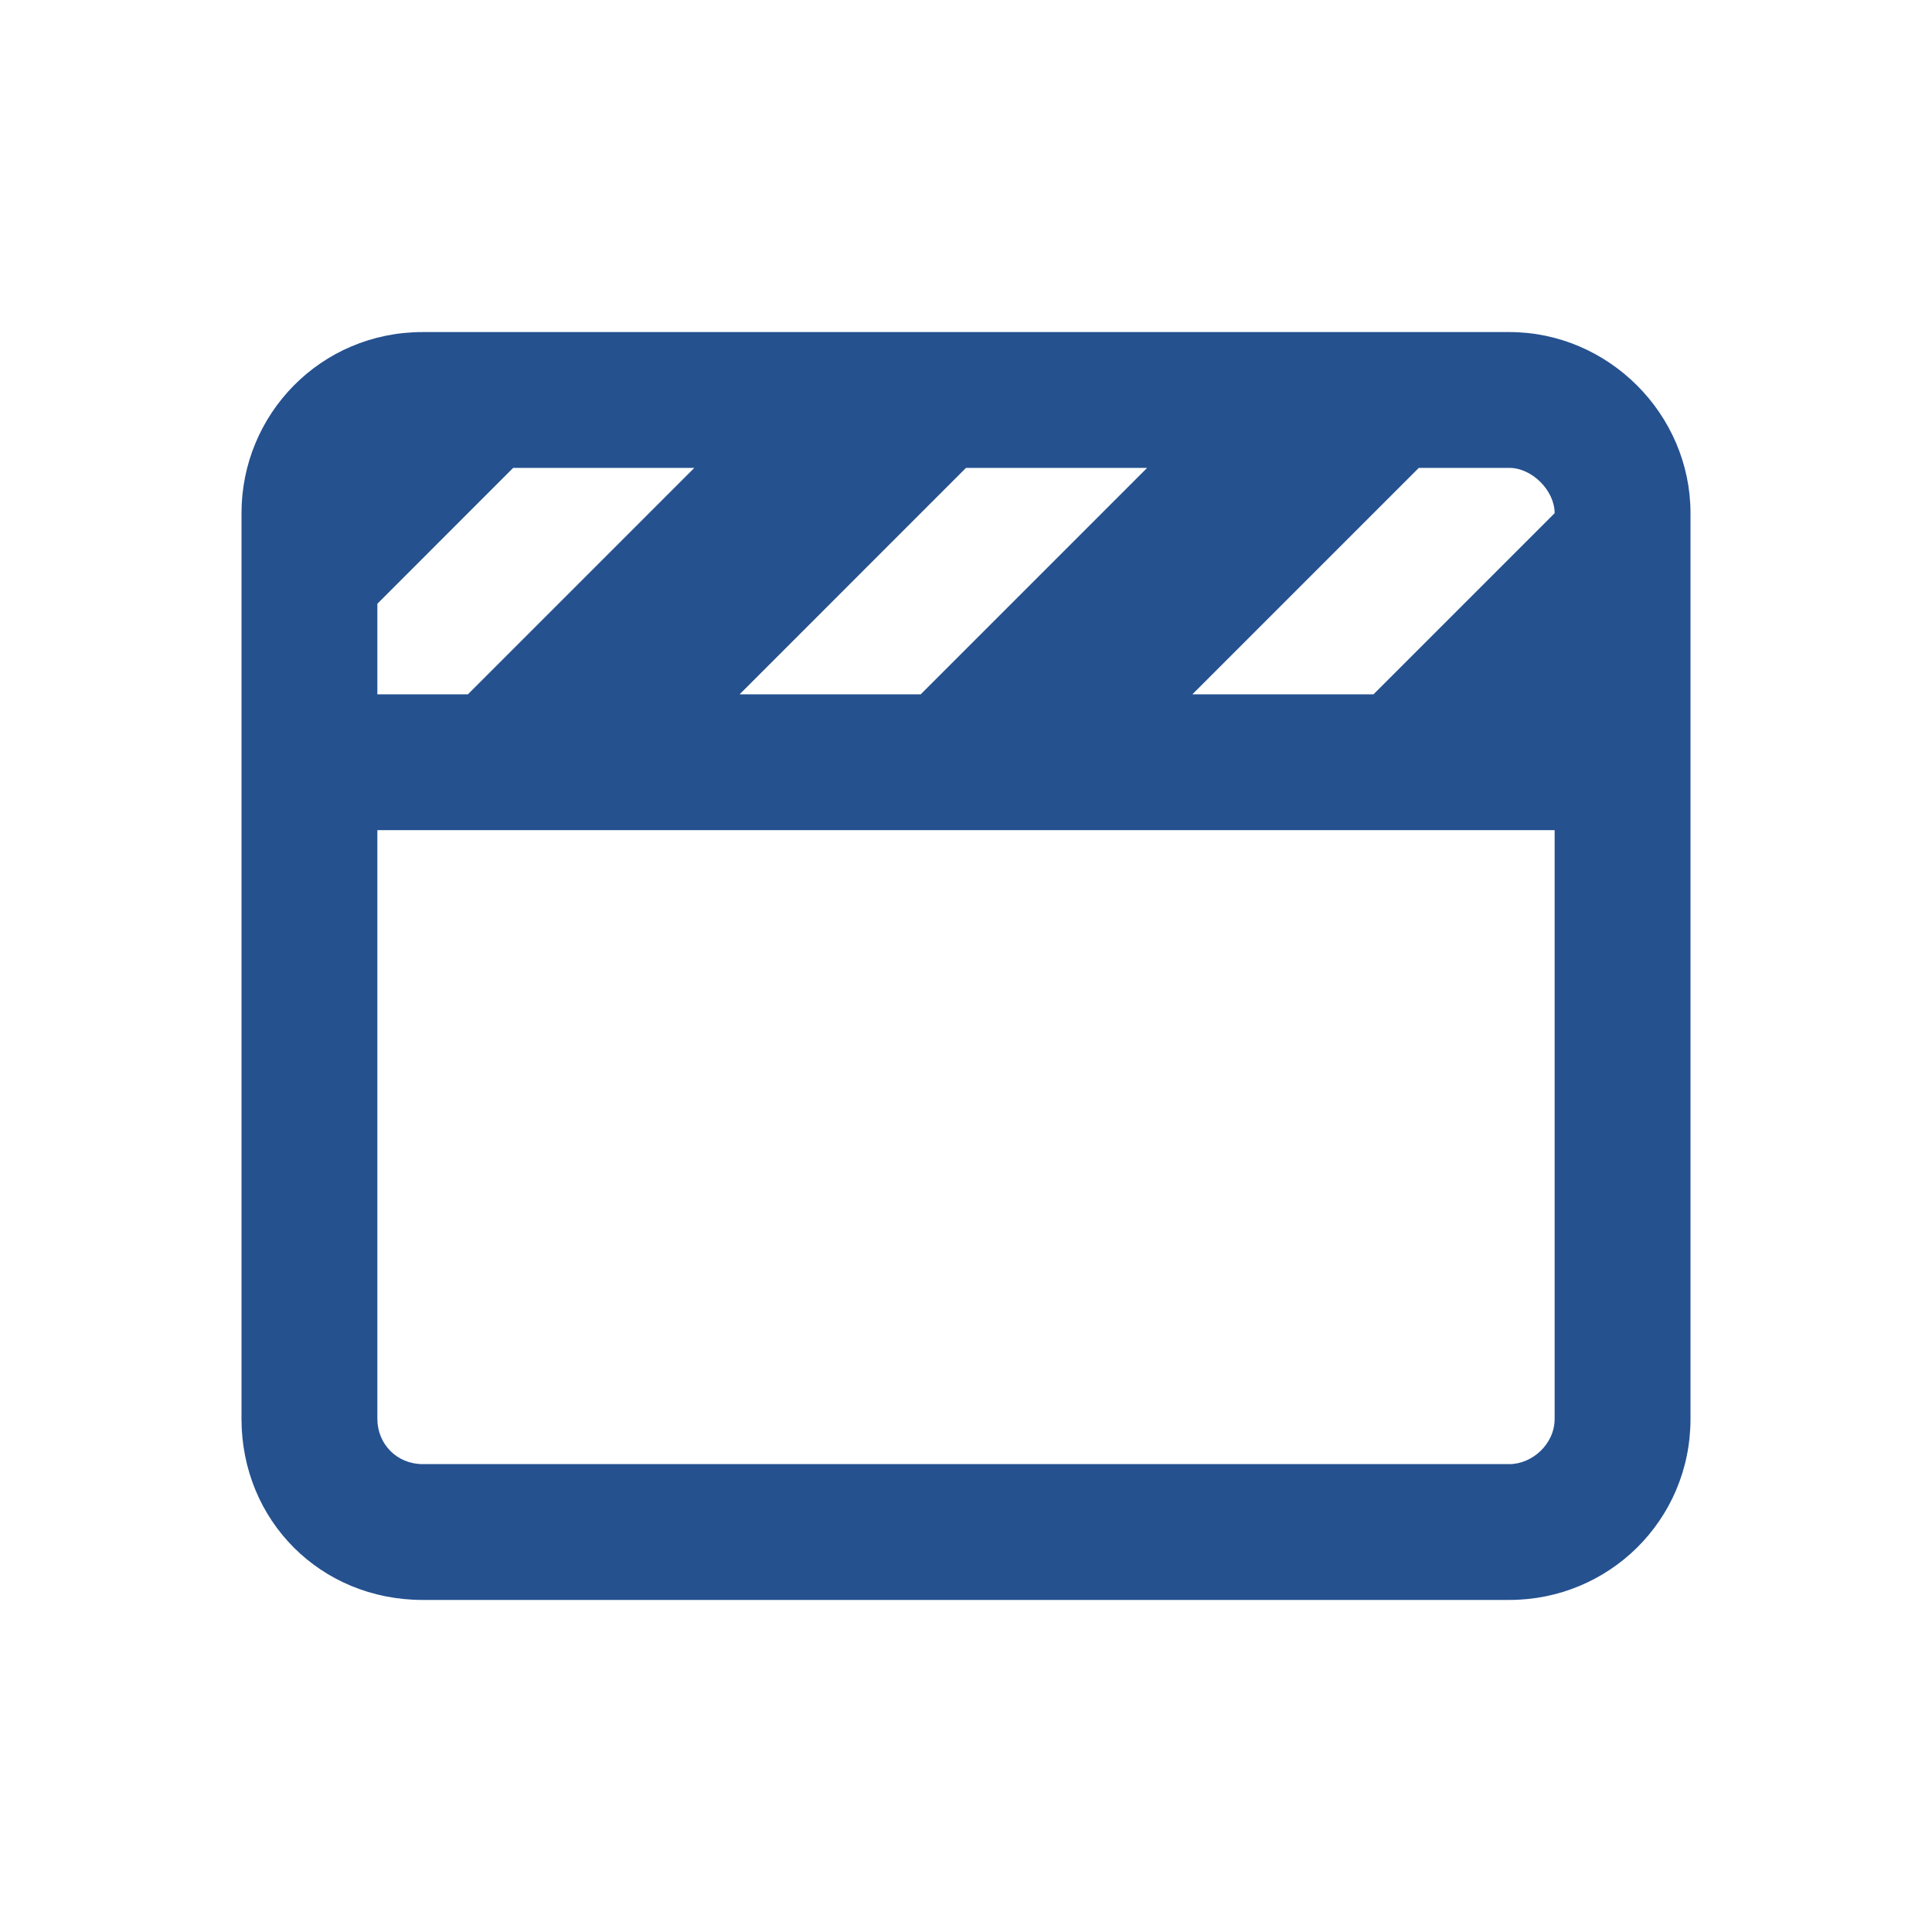 <svg width="56" height="56" viewBox="0 0 56 56" fill="none" xmlns="http://www.w3.org/2000/svg">
<path d="M10.938 24.062V41.125C10.938 41.863 11.512 42.438 12.25 42.438H43.75C44.406 42.438 45.062 41.863 45.062 41.125V24.062H10.938ZM39.812 20.125L45.062 14.875C45.062 14.219 44.406 13.562 43.75 13.562H41.125L34.562 20.125H39.812ZM33.25 13.562H28L21.438 20.125H26.688L33.25 13.562ZM20.125 13.562H14.875L10.938 17.5V20.125H13.562L20.125 13.562ZM49 20.125V22.094V24.062V41.125C49 44.078 46.621 46.375 43.75 46.375H12.25C9.297 46.375 7 44.078 7 41.125V24.062V22.094V20.125V14.875C7 12.004 9.297 9.625 12.25 9.625H43.75C46.621 9.625 49 12.004 49 14.875V20.125Z" fill="#25518F"/>
</svg>
